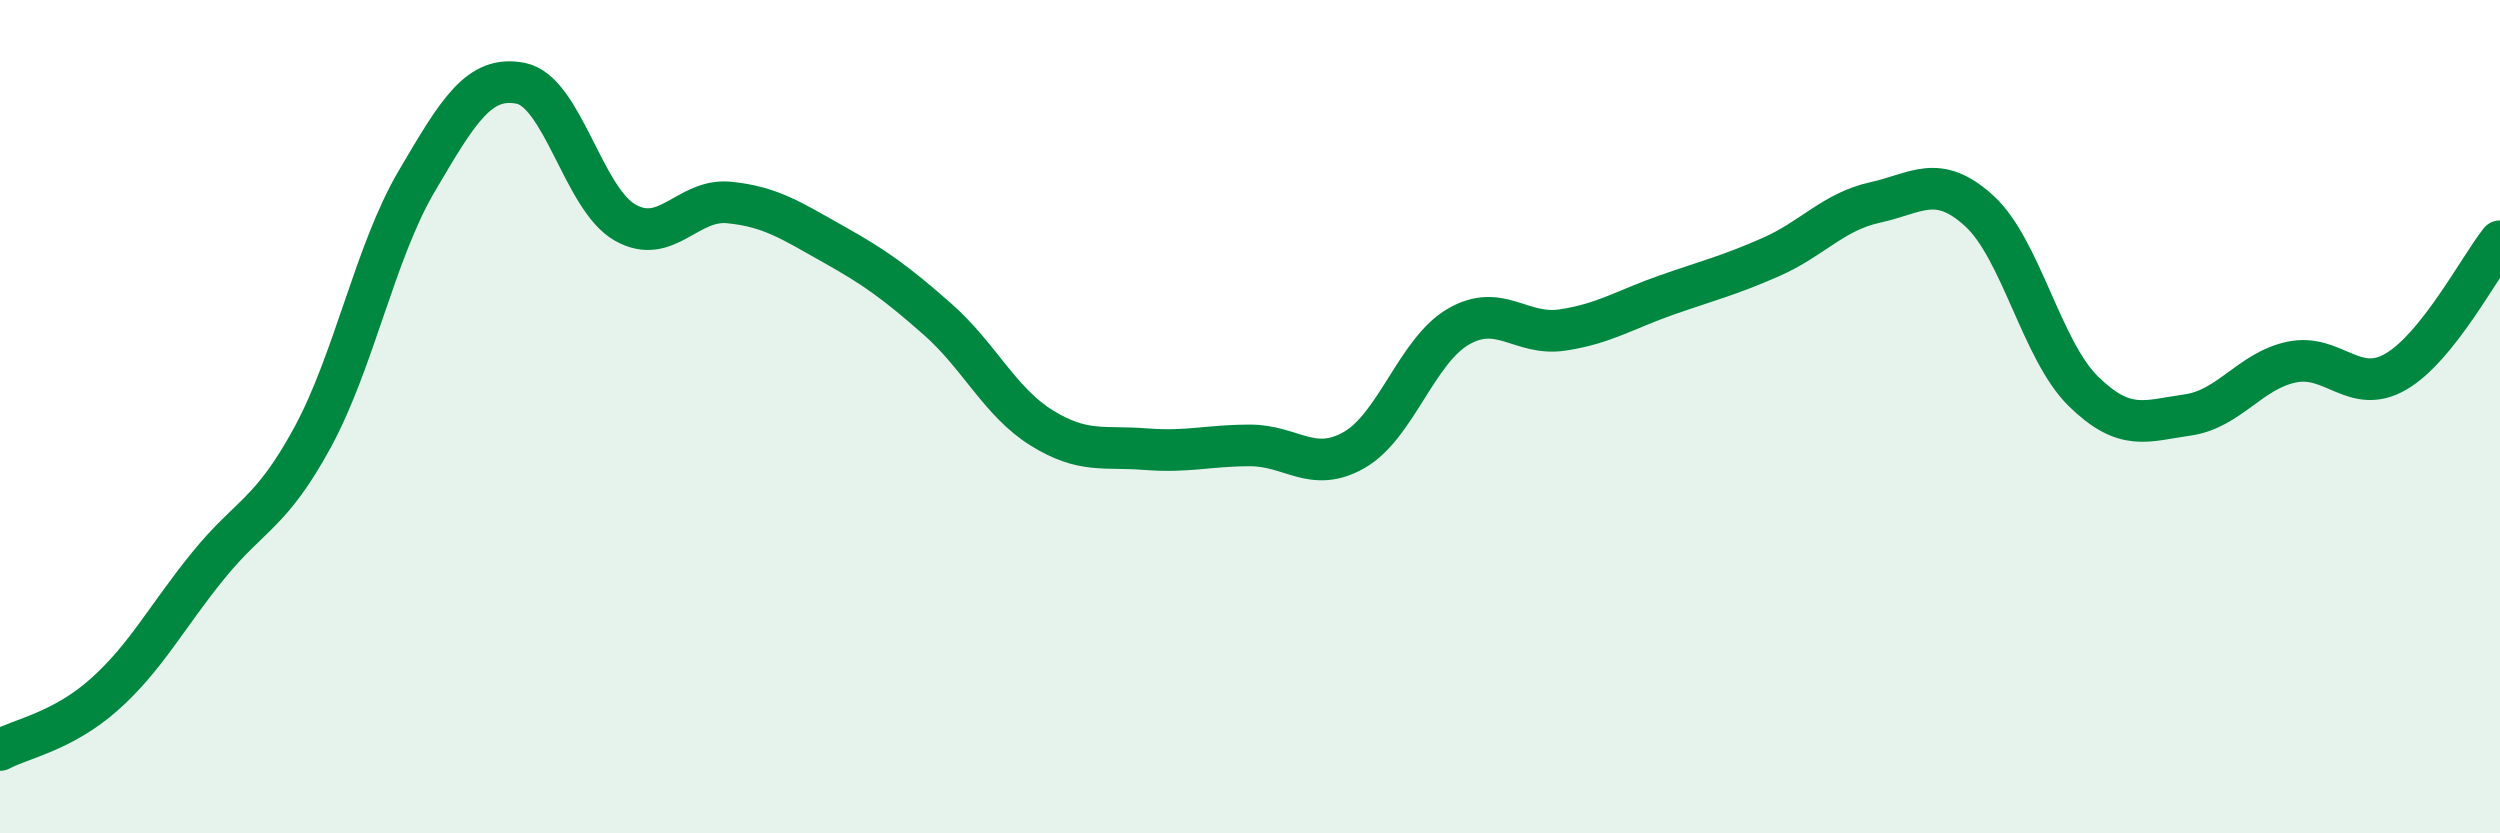 
    <svg width="60" height="20" viewBox="0 0 60 20" xmlns="http://www.w3.org/2000/svg">
      <path
        d="M 0,18 C 0.5,17.73 1.5,17.56 2.5,16.67 C 3.5,15.78 4,14.8 5,13.57 C 6,12.34 6.5,12.34 7.5,10.5 C 8.5,8.66 9,6.05 10,4.35 C 11,2.65 11.5,1.8 12.5,2 C 13.5,2.2 14,4.77 15,5.34 C 16,5.91 16.5,4.76 17.5,4.86 C 18.5,4.96 19,5.3 20,5.86 C 21,6.42 21.5,6.78 22.5,7.66 C 23.5,8.54 24,9.65 25,10.27 C 26,10.89 26.5,10.7 27.5,10.78 C 28.5,10.86 29,10.69 30,10.69 C 31,10.69 31.5,11.37 32.5,10.8 C 33.5,10.23 34,8.42 35,7.84 C 36,7.26 36.5,8.07 37.5,7.92 C 38.5,7.77 39,7.43 40,7.08 C 41,6.73 41.5,6.61 42.5,6.17 C 43.5,5.73 44,5.08 45,4.86 C 46,4.64 46.5,4.15 47.5,5.06 C 48.5,5.97 49,8.41 50,9.39 C 51,10.37 51.5,10.1 52.5,9.96 C 53.5,9.82 54,8.9 55,8.69 C 56,8.48 56.5,9.5 57.5,8.92 C 58.5,8.34 59.5,6.42 60,5.79L60 20L0 20Z"
        fill="#008740"
        opacity="0.1"
        stroke-linecap="round"
        stroke-linejoin="round"
      />
      <path
        d="M 0,18 C 0.5,17.73 1.5,17.56 2.5,16.67 C 3.5,15.78 4,14.8 5,13.57 C 6,12.34 6.5,12.34 7.5,10.5 C 8.5,8.66 9,6.05 10,4.35 C 11,2.65 11.5,1.8 12.5,2 C 13.5,2.2 14,4.77 15,5.34 C 16,5.91 16.5,4.76 17.5,4.86 C 18.5,4.96 19,5.3 20,5.86 C 21,6.42 21.5,6.78 22.5,7.66 C 23.5,8.54 24,9.65 25,10.27 C 26,10.89 26.5,10.7 27.5,10.78 C 28.5,10.86 29,10.69 30,10.69 C 31,10.69 31.5,11.37 32.5,10.8 C 33.5,10.23 34,8.42 35,7.84 C 36,7.26 36.5,8.07 37.5,7.92 C 38.5,7.77 39,7.43 40,7.08 C 41,6.73 41.5,6.61 42.5,6.17 C 43.5,5.73 44,5.08 45,4.86 C 46,4.64 46.5,4.15 47.5,5.06 C 48.5,5.97 49,8.41 50,9.39 C 51,10.37 51.5,10.1 52.5,9.96 C 53.5,9.82 54,8.9 55,8.69 C 56,8.48 56.5,9.5 57.5,8.92 C 58.5,8.34 59.5,6.42 60,5.79"
        stroke="#008740"
        stroke-width="1"
        fill="none"
        stroke-linecap="round"
        stroke-linejoin="round"
      />
    </svg>
  